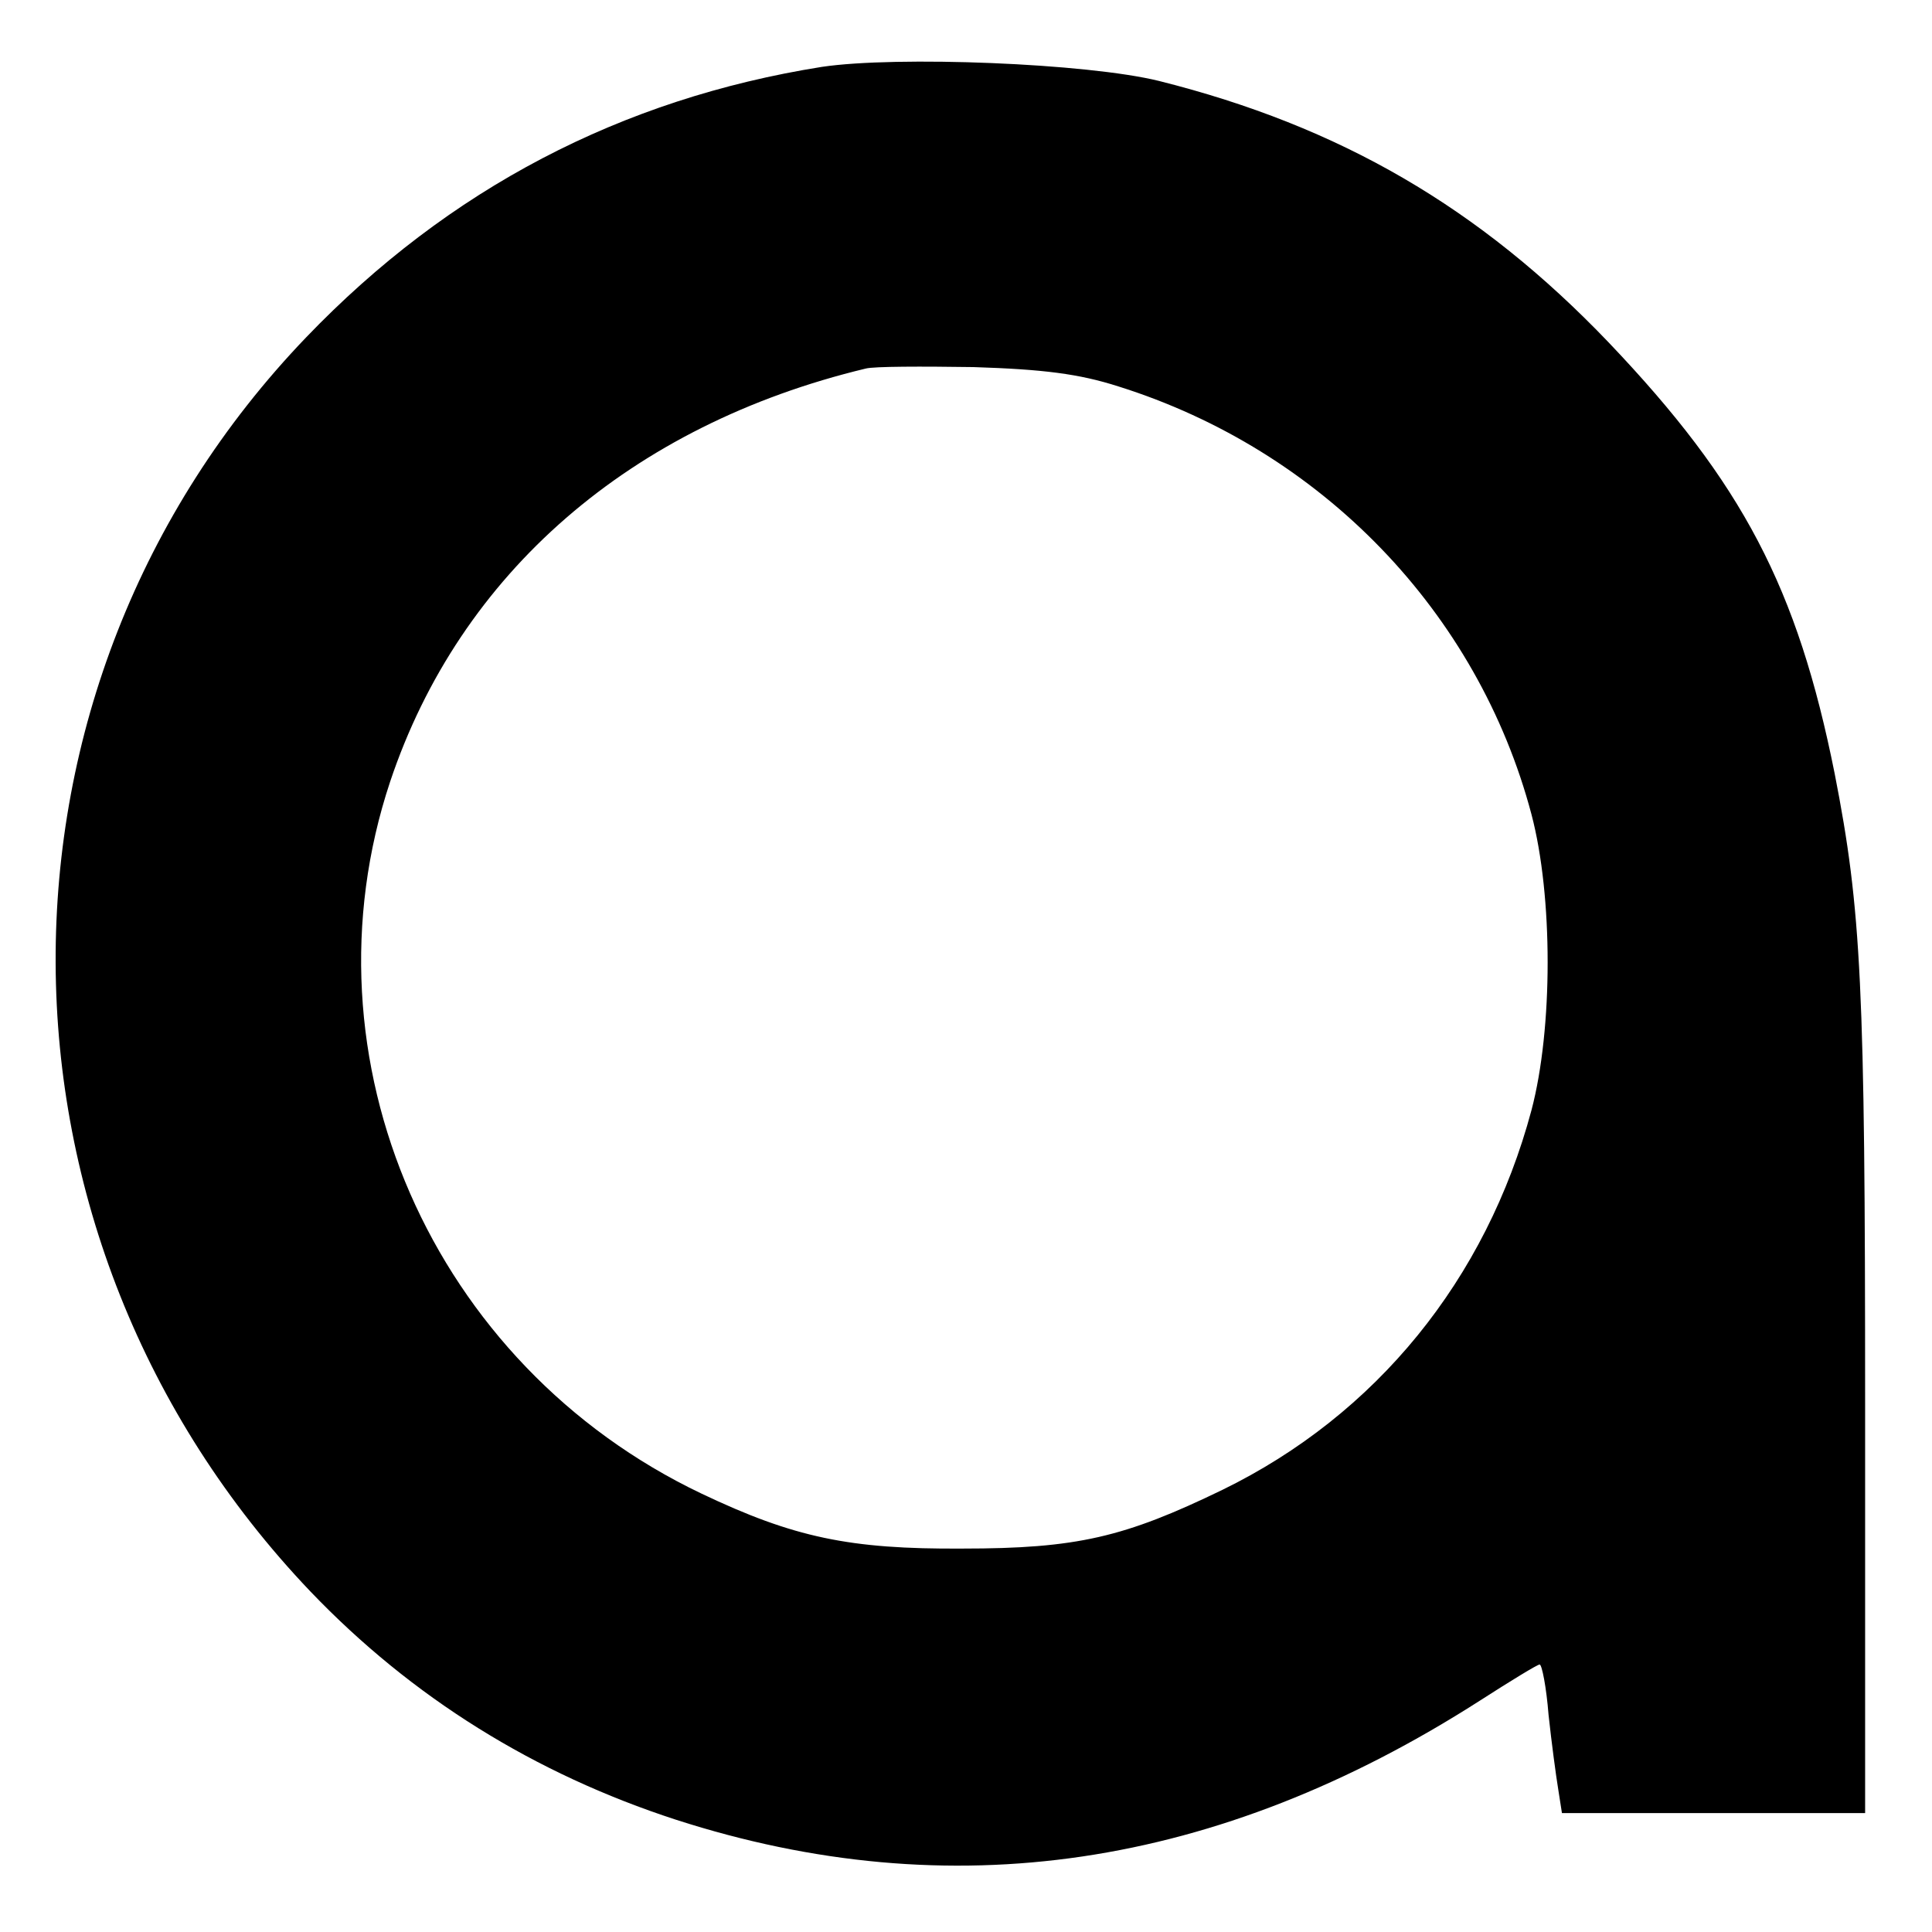 <svg version="1" xmlns="http://www.w3.org/2000/svg" width="346.667" height="346.667" viewBox="0 0 260 260"><path d="M110.6 9c-27 4.3-50.2 16.4-69.4 36.4-45.2 47.1-44.9 121.1.6 168.8 13.6 14.2 30.1 24.5 49.2 30.7 36.9 11.9 72.8 6.6 108.1-16 4.2-2.7 7.8-4.9 8.1-4.9.3 0 .9 3 1.2 6.8.4 3.7 1 8.2 1.3 10l.5 3.2H251v-55c0-56.4-.5-66.5-4.1-84.9-5-25-12.4-39.1-30.4-58C199.1 27.9 180.3 17 156 10.9c-9.7-2.4-35.3-3.4-45.4-1.9zm39.9 43c27.4 8.6 48.4 30.4 55.6 57.6 2.9 11 2.9 28.8 0 39.8-6.1 22.8-20.9 41-41.6 51.1-13.2 6.4-19.6 7.9-35 7.9-15.2.1-22.7-1.5-35.1-7.4-36.3-17.3-54.3-58.5-41.9-95.8 9.4-28.1 32.4-48 64-55.6 1.1-.3 7.6-.3 14.5-.2 9.4.3 14.2.9 19.5 2.6z"/></svg>